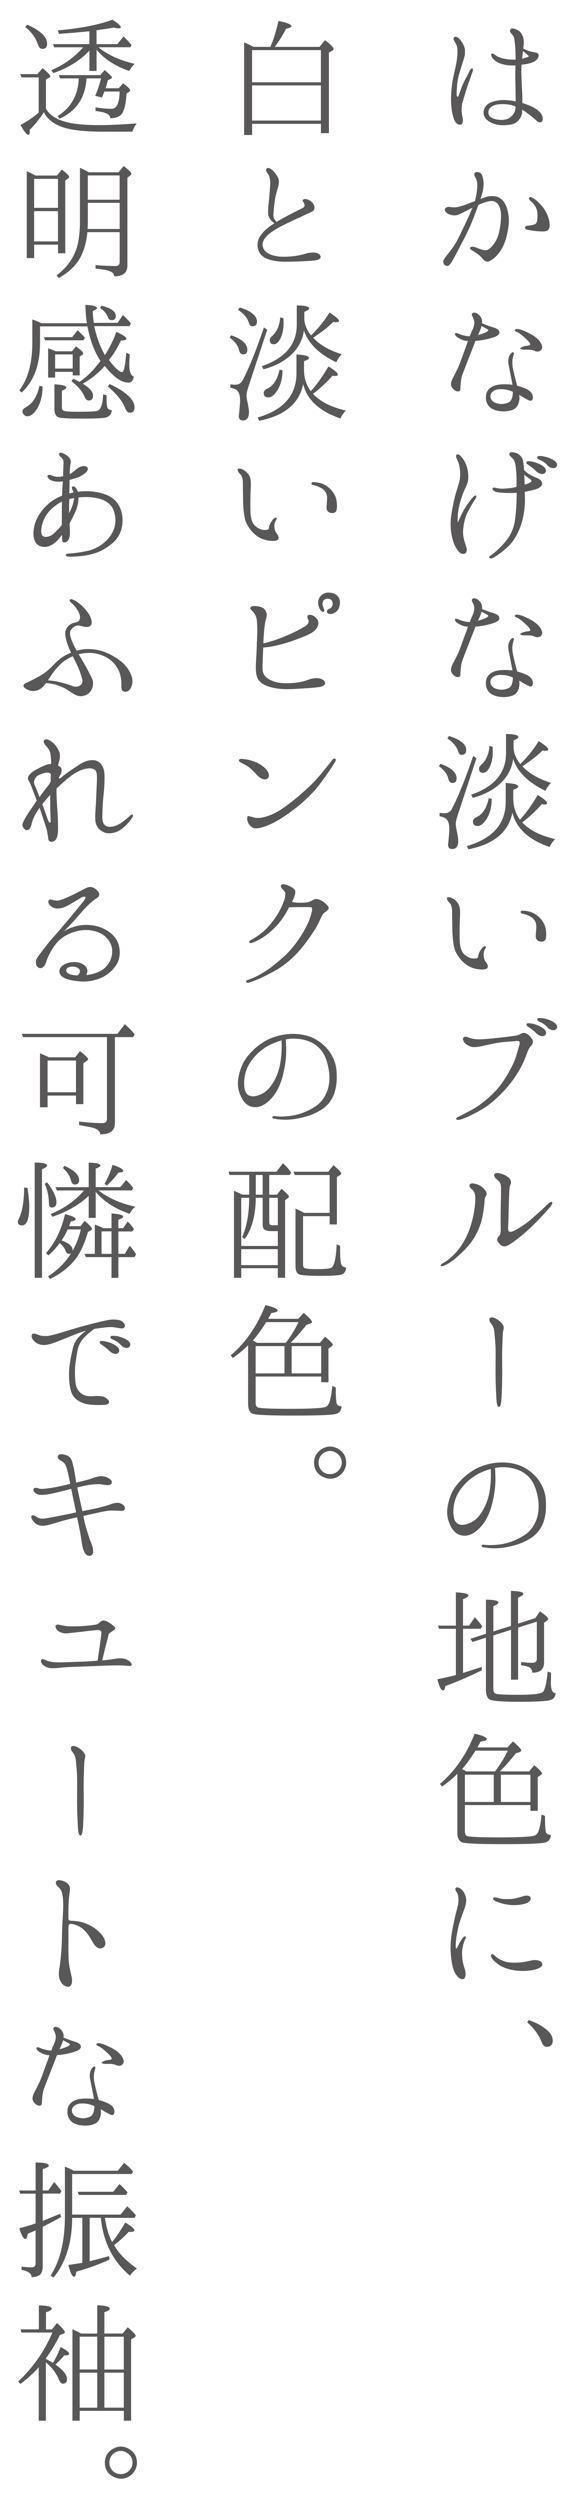 <?xml version="1.0" encoding="UTF-8"?>
<svg id="_レイヤー_1" data-name="レイヤー 1" xmlns="http://www.w3.org/2000/svg" viewBox="0 0 167.63 728.51">
  <defs>
    <style>
      .cls-1 {
        fill: #595757;
      }
    </style>
  </defs>
  <path class="cls-1" d="M137.74,20.98c-.21.46-.75,2.25-1.21,3.41-.46,1.17-1.12,3.58-1.67,5.37-.5,1.75-.25,3.5-.04,4.33.25.92.17,2.08-.46,2.21-.67.08-1.21-.04-1.83-1.17-.58-1.17-.88-3-1-4.87s.04-3.66.21-5.25c.17-1.58.58-3.33.96-4.99.38-1.67.62-3.21.67-4.75s-.33-2.41-.75-3c-.37-.58-.54-1-.25-1.37.29-.38,1.04-.12,1.46.33.42.42.96,1.08,1.46,2.25.42,1,.33,2.42-.04,3.58-.33,1.12-1,3.04-1.58,5.16-.54,2.16-.54,4.75-.54,5.45s.5.58.58.21c.29-.83.96-2.79,1.5-3.91s.87-1.58,1.71-3.33c.21-.46.54-.83.83-.67.17.08.17.5,0,1ZM158.09,35.3c-.21.46-1.08.5-1.62-.08-.54-.5-1.75-1.54-2.87-2.33-.38-.33-.88-.62-1.37-.92,0,.37-.04.67-.04.92-.12,1.25-1.25,3.08-3.25,3.41-2.29.38-4.16.21-5.79-.58-1.62-.79-2.29-2-2.17-3.16.12-1.08.79-2.29,2.41-2.83,1.58-.54,3.08-.71,4.87-.5.67.04,1.37.17,2.08.33,0-1-.04-2.04-.04-2.91,0-1.37-.08-3-.08-4.87,0-.83.04-1.83.04-2.71-1.17.04-2.41,0-3.5-.29-1.17-.29-2.12-.75-2.87-1.5-.75-.71-.79-1.54-.58-1.62.38-.21.79.21,1.37.58.54.37,1.37.67,1.96.79,1.25.25,2.21.42,3.66.33.04-.38.04-.71,0-1,0-1.5-.08-2.91-.25-4.2-.17-1.25-.29-1.67-.79-2.16-.54-.54-.71-1-.46-1.42.21-.33.67-.42,1.58-.04.92.33,1.66.92,2.08,2.21.33.87.25,2.17.08,3.41.67.38,1.42.67,2.08.83.79.21,1.79.25,2.21.62.38.33.29,1.37-.71,2.08-.88.67-2.46,1-4.08,1.17-.04,1.04-.08,2.08-.04,2.66.04,1.33.12,3.66.25,5.79.04.87.04,1.83.04,2.71.5.17,1.04.33,1.54.54,1.58.58,2.79,1.25,3.66,2.25.88,1,.83,2.04.58,2.5ZM150.31,31.05c-.17-.08-.42-.17-.62-.25-1.42-.5-3.29-.54-4.58-.37-1.25.17-2.58.83-2.71,2.08-.12,1.21.58,1.92,2.33,2.29,1.79.33,2.96.08,3.87-.5,1.17-.79,1.71-1.96,1.71-3.21v-.04ZM152.47,14.86c-.04.25-.08.5-.08.79-.08.42-.08.87-.17,1.46.62-.17,1.16-.33,1.58-.46.42-.12.42-.38.12-.54-.21-.21-.87-.75-1.46-1.25Z"/>
  <path class="cls-1" d="M135.74,65.04c.62-1.33,1.37-3,2-4.5-.62.29-1.12.54-1.5.75-.88.42-1.92,1-2.58,1.25-.62.29-1.75.33-2.75-.08-1.04-.46-1.33-1.17-1.21-1.54.21-.5.83-.71,1.37-.62.54.08,1.33.25,2.41,0,1.12-.21,2.62-.75,3.58-1.17.38-.12.83-.33,1.37-.5.5-1.67.62-3.08.71-4.12.08-1.08-.17-2.21-.5-2.71-.33-.54-.62-1.12-.08-1.54.54-.37,1.67.04,1.92.67.29.71.62,1.83.46,3.5-.08,1.04-.46,2.33-.88,3.58.46-.21.88-.33,1.08-.42.75-.29,2.21-.71,3.75-.25,2,.62,2.91,2.71,3.29,5.04.38,2.29.04,4.5-.67,7.12-.71,2.54-1.83,4.12-2.87,5.16-.75.75-1.87,1.58-2.54,1.58-.62,0-1.17-.5-1.62-1.08-.46-.62-1.33-1.25-2-1.67-.75-.46-1.58-.87-1.46-1.25.12-.37.83-.46,1.62-.17.67.21,2.58,1.25,3.58.71.96-.54,2.33-2.04,3-4.12.62-2.04.88-4.37.83-6.16-.04-1.83-.71-3.29-1.83-3.75-1.17-.5-2.79.17-4.08.67-.17.04-.42.17-.67.29-.04.17-.12.29-.17.46-.67,1.83-1.54,4.2-2.37,6.04-.83,1.83-1.83,3.75-2.71,5.41-.58,1.17-1.83,3.5-2.29,4.29-.42.75-1.04,1.71-1.62,1.58-.58-.08-1.08-.46-1.08-1.29,0-.58,1-1.75,1.71-2.66.67-.87,1.75-2.29,2.37-3.54.67-1.21,1.54-3.12,2.41-4.95ZM160.17,64.75c.21,1.54-.08,2.33-.92,2.58-.83.21-1.96.08-2.75.04-.79-.08-2.16-.29-2.66-.38-.54-.12-.79-.37-.79-.67.04-.25.29-.54.67-.54s.79-.08,1.21-.17c.46-.04,1.08-.21,1.33-.5.29-.37.38-.87.42-1.87s-.04-2.08-.5-2.87c-.42-.79-.92-1.33-1.46-1.75-.33-.29-.71-.75-.37-1.12.21-.21.71.04,1.21.33.5.29,1.29.92,2.41,2.21,1.17,1.33,2,3.21,2.21,4.7Z"/>
  <path class="cls-1" d="M131.58,112.56c-.29-.67.04-1.62.42-2.37.42-.75.79-1.54,1.33-2.62.58-1.04,1.66-4.29,2.25-5.87.29-.67.54-1.5.83-2.33-.17-.04-.38-.04-.54-.04-.92-.17-1.62-.46-2.41-.96-.62-.42-1-.92-.79-1.21.21-.25.87,0,1.21.17.5.21.96.37,1.83.54.33.08.71.12,1.25.12.17-.54.38-.96.5-1.29.54-1.04.71-1.71.79-2.41.12-.71-.25-1.54-.5-2.04-.29-.5-.25-.79.04-1.04.33-.29,1.17,0,1.54.29.38.33.83.67,1.12,1.54.12.38.12.75.08,1.21.25.08.46.17.71.25.58.21,1.46.58,2.33.83.87.25,1.41.5,1.71.83.33.33.42.87.08,1.29-.33.42-1.04.75-2.33,1.12-1.33.37-2.83.67-4.29.75h-.12c0,.08-.04.17-.08.21-.21.54-1.25,3.25-1.75,4.5-.46,1.21-1.58,4.04-2,5.2-.46,1.17-.54,3.37-.58,4.12-.04.75-.71.87-1.29.58-.54-.25-1.04-.71-1.33-1.37ZM139.36,97.62c.75-.17,1.42-.42,2.12-.71.62-.25.92-.58.88-.71-.04-.17-.46-.38-.79-.58-.25-.12-.75-.37-1.17-.62-.08.37-.25.75-.38,1.12-.17.42-.38.96-.67,1.5ZM149.39,112.14c-.08-.75-.25-1.42-.37-2-.21-1.17-.54-2.75-.75-3.83-.25-1.08-.04-2.12.29-2.75.29-.58.83-1.04,1.08-.87.33.17.12.58-.08,1.33-.21.79-.29,2-.04,3.25s.71,3.12,1.08,4.54c.08.21.12.42.21.62,1.62.42,2.79.96,3.21,1.25.46.25,1.04.79,1.25,1.5.21.75,0,1.46-.37,1.58-.42.12-1-.21-1.96-.75-.46-.25-1-.58-1.58-.92.04.33.08.62.08.79,0,.71-.17,2.71-1.79,3.45-2.04.92-4.74.54-6.04-.12s-2.21-2.08-1.91-4.12c.25-1.67,1.75-2.79,3.95-3.04,1.42-.12,2.54-.08,3.75.08ZM149.35,114.1c-1.12-.46-2.16-.75-3.79-.67-1.29.04-2.5.83-2.58,1.83-.12.92.5,1.83,1.67,2.21,1.21.38,2.29.33,3.41-.12,1.12-.42,1.38-1.58,1.46-3.04v-.08c-.08-.04-.12-.08-.17-.12ZM157.97,100.7c.29.87-.21,1.37-.58,1.58-.33.21-1.04.21-1.37.04-.33-.17-.79-.33-1.33-.38-.5-.08-1.17-.04-1.91-.04-.79-.04-1.12-.17-1.12-.33,0-.08.17-.29.5-.42.33-.17,1-.37,1.71-.42.67-.04.87-.33.54-.79-.33-.54-1.08-1.25-1.91-1.96-.83-.71-1.5-1.17-1.92-1.29-.42-.17-.58-.46-.46-.62.21-.25.79-.25,1.46-.08.62.17,1.12.37,2.08.83,1,.46,2,1,2.79,1.71.79.67,1.21,1.25,1.54,2.16Z"/>
  <path class="cls-1" d="M136.32,149.28c-.75,1.42-1.29,4-1.33,5.66-.04,1.71.62,3.41.92,4.37.33.96.12,1.83-.38,2-.42.21-1.12.12-1.62-.37-.54-.54-1.41-1.75-1.96-3.75-.54-1.96-.71-4.16-.5-6.2.25-2.04.62-3.87,1-5.58.38-1.71,1-3.29,1.38-4.79.42-1.5.37-3,.21-4.04-.12-1.04-.5-2.16-.79-2.75-.33-.62-.38-1.04-.17-1.29.33-.33.92-.04,1.54.71.67.79,1.54,2.33,1.79,4.2.25,1.79.08,2.91-.38,3.96-.46,1-1.17,2.41-1.79,4.62-.62,2.21-.92,3.95-.79,6.29.46-1.08.83-1.96,1.75-3.66,1-1.71,2.16-3.21,2.58-3.66.42-.42.83-.75,1-.58.17.12.12.5-.29,1.12-.42.58-1.42,2.29-2.17,3.75ZM154.05,138.08c.75.46,1.75.92,2.58,1.25.87.38,1.41.92,1.41,1.54.04.62-.46,1.25-1.83,1.71-.71.21-1.96.5-3.21.75,0,.71.04,1.42.04,2.04.04,2.41-.33,4.95-1.04,7.28-.75,2.25-1.91,4.75-3.87,6.62-1.96,1.83-3.33,2.66-4.08,3.12-.71.42-1.29.42-1.41.12-.17-.25.17-.5.67-.83.46-.29,1.37-1.08,2.08-1.75.71-.62,1.62-1.67,2.58-2.91,1.04-1.33,1.83-3.37,2.12-5.12.25-1.79.5-4.58.5-6.33.04-.62.04-1.29.04-1.96-.17,0-.38,0-.5.04-1.75.04-3.62.04-5.08-.21-1.04-.17-1.62-.75-1.46-1.12.12-.25.5-.29.92-.17,1.17.33,2.16.29,3.37.17,1.08-.08,1.92-.21,2.71-.46v-2.04c0-1.25-.12-2.96-.29-4.2-.12-1.04-.54-1.79-1.08-2.25-.5-.42-.92-.87-.67-1.29.17-.33.62-.33,1.37-.21.71.12,1.33.46,1.96,1.12s.79,2.21.88,3.95c.38.37.83.79,1.29,1.12ZM154.8,139.83c-.17-.12-.5-.38-.96-.71-.29-.21-.62-.46-1-.79.04.87.08,1.87.12,2.91.67-.21,1.29-.46,1.67-.67.42-.25.33-.62.17-.75ZM156.3,137.33c-.58-.62-1.37-1.25-2.41-1.96-.38-.21-.5-.54-.38-.79.17-.21.5-.21.75-.17.62,0,1.42.21,2.25.5.87.29,2.08.96,2.5,1.67.37.71,0,1.37-.62,1.5-.58.17-1.5-.17-2.08-.75ZM159.59,135.58c-.62-.75-1.33-1.17-2.54-1.71-.38-.17-.54-.5-.38-.79.12-.21.5-.21.67-.21.67,0,1.42.17,2.29.42.92.29,2.17.87,2.58,1.54.46.67.04,1.37-.5,1.54-.62.21-1.58-.12-2.12-.79Z"/>
  <path class="cls-1" d="M131.58,195.82c-.29-.67.04-1.62.42-2.37.42-.75.79-1.54,1.33-2.62.58-1.04,1.66-4.29,2.25-5.87.29-.67.54-1.5.83-2.33-.17-.04-.38-.04-.54-.04-.92-.17-1.62-.46-2.41-.96-.62-.42-1-.92-.79-1.21.21-.25.87,0,1.21.17.5.21.96.37,1.83.54.33.08.71.12,1.25.12.17-.54.38-.96.5-1.29.54-1.04.71-1.71.79-2.41.12-.71-.25-1.54-.5-2.04-.29-.5-.25-.79.04-1.04.33-.29,1.17,0,1.54.29.38.33.83.67,1.12,1.54.12.38.12.75.08,1.21.25.08.46.17.71.25.58.21,1.46.58,2.33.83.87.25,1.41.5,1.71.83.33.33.42.87.08,1.29-.33.42-1.04.75-2.33,1.12-1.33.37-2.83.67-4.29.75h-.12c0,.08-.04.17-.08.21-.21.54-1.25,3.25-1.75,4.5-.46,1.21-1.58,4.04-2,5.2-.46,1.17-.54,3.37-.58,4.12-.04.75-.71.87-1.29.58-.54-.25-1.04-.71-1.33-1.37ZM139.36,180.87c.75-.17,1.42-.42,2.12-.71.62-.25.92-.58.88-.71-.04-.17-.46-.38-.79-.58-.25-.12-.75-.37-1.17-.62-.08.37-.25.75-.38,1.12-.17.42-.38.96-.67,1.5ZM149.39,195.4c-.08-.75-.25-1.42-.37-2-.21-1.17-.54-2.75-.75-3.83-.25-1.08-.04-2.12.29-2.75.29-.58.83-1.04,1.08-.87.33.17.12.58-.08,1.33-.21.79-.29,2-.04,3.25s.71,3.12,1.08,4.54c.08.21.12.42.21.62,1.62.42,2.79.96,3.21,1.25.46.25,1.04.79,1.25,1.5.21.75,0,1.46-.37,1.58-.42.12-1-.21-1.96-.75-.46-.25-1-.58-1.58-.92.04.33.08.62.08.79,0,.71-.17,2.71-1.79,3.45-2.04.92-4.74.54-6.04-.12s-2.21-2.08-1.91-4.12c.25-1.67,1.75-2.79,3.95-3.04,1.42-.12,2.54-.08,3.75.08ZM149.35,197.36c-1.12-.46-2.16-.75-3.79-.67-1.29.04-2.5.83-2.58,1.83-.12.92.5,1.83,1.67,2.21,1.21.38,2.29.33,3.41-.12,1.12-.42,1.38-1.58,1.46-3.04v-.08c-.08-.04-.12-.08-.17-.12ZM157.97,183.95c.29.87-.21,1.37-.58,1.58-.33.21-1.04.21-1.37.04-.33-.17-.79-.33-1.33-.38-.5-.08-1.17-.04-1.91-.04-.79-.04-1.12-.17-1.12-.33,0-.08.17-.29.5-.42.33-.17,1-.37,1.71-.42.67-.04.87-.33.54-.79-.33-.54-1.08-1.25-1.91-1.96-.83-.71-1.5-1.17-1.92-1.29-.42-.17-.58-.46-.46-.62.21-.25.79-.25,1.46-.08.62.17,1.12.37,2.08.83,1,.46,2,1,2.79,1.71.79.67,1.21,1.25,1.54,2.16Z"/>
  <path class="cls-1" d="M128.41,222.59c3.12,1.08,4.7,2.54,4.7,4.2,0,.96-.42,1.37-1.21,1.37-.62,0-1.04-.42-1.25-1.37-.29-1.21-1.17-2.41-2.71-3.54l.46-.67ZM130.99,241.61c0-1.5-.33-2.58-1.08-3.12-.38-.25-.96-.5-1.75-.62v-1c.58.08,1,.12,1.33.12,1.04,0,1.79-.42,2.25-1.29,1.91-3.66,3.96-8.78,6.2-15.4l.96.67-5.45,16.53c-.38,1.17-.58,2-.58,2.62,0,.29.04.71.17,1.42.37,1.67.54,2.83.54,3.46,0,1.58-.58,2.41-1.75,2.41-.79,0-1.21-.42-1.21-1.25,0-.12,0-.29.04-.42.21-1.96.33-3.33.33-4.12ZM130.87,214.47c3.33,1.04,5.04,2.41,5.04,4.08,0,.96-.46,1.42-1.33,1.42-.54,0-.83-.37-1.08-1.17-.42-1.33-1.5-2.54-3.08-3.62l.46-.71ZM136.57,247.48l-.46-.92c7.53-2.21,11.32-6.49,11.32-12.9v-5.49c2.41.12,3.66.46,3.66,1.04,0,.29-.5.58-1.46.92v2.54c0,2.5.75,4.54,1.96,6.2,1.66-1.79,3.41-4.2,5.16-7.2,1.83,1.08,2.75,1.92,2.75,2.41,0,.33-.54.42-1.58.29-1.58,1.83-3.45,3.58-5.66,5.29,2,2.17,5.16,3.83,9.57,4.87-.71.71-1.25,1.5-1.58,2.29-6.12-2.08-9.74-5.41-10.87-10.03-1.12,5.66-5.37,9.24-12.82,10.7ZM157.05,215.97c1.83,1.17,2.79,2,2.79,2.46,0,.33-.58.42-1.71.29-1.37,1.42-3.33,2.91-5.83,4.58,1.87,2.04,4.62,3.66,8.33,4.83-.71.75-1.25,1.5-1.58,2.33-5.08-2.41-8.2-5.54-9.45-9.28-.38,2.91-1.75,5.33-3.96,7.33-2,1.79-4.58,3.12-7.82,4l-.46-.92c6.79-2.33,10.16-6.41,10.16-12.11v-5.58c2.41,0,3.62.33,3.62.87,0,.29-.5.62-1.42,1v2.25c.12,1.62.79,3.16,1.96,4.62,2.08-2,3.87-4.25,5.37-6.66ZM143.36,232.83c-.04,2.66-.67,4.75-1.83,6.29-.75,1.04-1.5,1.58-2.29,1.58-.92,0-1.37-.46-1.37-1.33,0-.5.38-.92,1.08-1.25,1.79-.87,2.96-2.71,3.54-5.54l.87.25ZM143.61,217.64c.21,2.62-.17,4.7-1.04,6.24-.54.87-1.08,1.33-1.75,1.33-.79,0-1.17-.42-1.17-1.21,0-.37.17-.71.58-1.08,1.46-1.29,2.29-3.12,2.46-5.54l.92.25Z"/>
  <path class="cls-1" d="M130.29,261.66c.25-.46,1.12-.12,1.54.08.46.25,1.12.67,1.75,1.58.58.92.62,2.41.5,4.12-.08,1.75-.12,3.54-.08,6.04,0,2.54.62,3.79,1.08,4.33.46.58,1.29,1.08,1.96,1.33.62.25,1.58.21,1.91.12.33-.04.42-.37.46-.54,0-.21.08-.62.25-1,.25-.62.71-1.25,1.12-1.67.29-.29.67-.37.75-.25.17.08.21.33,0,.58-.21.29-.5.87-.54,1.58-.04.71.17,1.75.54,2.21.33.46.79,1,.67,1.67-.12.58-1.04.71-2.08.67-1.71-.12-3.29-.62-4.62-1.75-1.37-1.08-2.62-2.96-3-4.33-.38-1.37-.58-3.41-.62-5.2-.04-1.83-.08-4.62-.08-5.91-.04-1.29-.46-2-.87-2.37-.38-.33-.75-.96-.62-1.29ZM151.81,265.74c.04-.33.29-.42.96-.33.75.04,2.08.25,3.08.87,1.62,1,2.41,2.12,2.91,3.25.46,1.08.54,2.79.42,3.66-.08.87-.62,1.25-1.37,1.21-.71,0-1.33-.38-1.54-1s.04-1.87.08-3.21c.04-1.37-.5-2.25-1.42-2.91-.92-.58-1.96-.92-2.5-1-.5-.08-.67-.29-.62-.54Z"/>
  <path class="cls-1" d="M155.22,302.98c.33.62.08,1.29-.42,1.83-.54.54-.88,1.29-1.25,2.33-.79,2.21-1.54,3.79-3.04,6.16-1.54,2.37-3.16,4.29-5.49,6.49-2.33,2.21-3.87,3.16-5.87,4.25-2.04,1.08-3.41,1.75-4.75,2.16-.75.21-1.25.21-1.37-.04-.12-.25.12-.54.58-.71.42-.17.96-.5,2.41-1.25,2.41-1.21,3.58-1.96,5.7-3.7,2.33-1.92,4.25-4.16,5.45-6.12,1.25-1.92,2.41-4.16,2.96-5.62.54-1.5.92-3,1.17-3.87.21-.62.33-1.17.04-1.42-.25-.21-1.04-.08-1.96,0-1.54.08-3.25.21-4.99.54s-3.58.83-5.08,1.04c-1.5.25-2.37-.04-3.33-.71-.92-.62-1.25-1.67-.83-2,.37-.38.91-.25,1.41,0,.5.17,1.21.42,2.37.5,1.25.08,2.46-.04,4.5-.21,1.96-.21,4.54-.5,5.74-.67,1.17-.12,1.75-.21,2.41-.58.58-.33,1.17-.58,1.91-.17.75.38,1.38,1.12,1.71,1.75ZM156.3,301.07c-.58-.62-1.33-1.21-2.41-1.92-.33-.21-.5-.54-.33-.83.12-.17.5-.17.71-.12.67,0,1.42.21,2.25.5.87.29,2.12,1,2.5,1.67.42.71.04,1.37-.58,1.54-.58.17-1.5-.21-2.12-.83ZM159.59,299.36c-.62-.71-1.29-1.21-2.54-1.71-.38-.17-.5-.54-.38-.79.12-.21.5-.17.67-.17.71-.04,1.46.08,2.33.38.87.25,2.08.83,2.54,1.54.46.71.08,1.37-.5,1.54-.58.21-1.58-.12-2.12-.79Z"/>
  <path class="cls-1" d="M133.49,366.07c-1.42,1.29-2.46,2-3.71,2.62-.62.25-1.12.42-1.29.17-.17-.25.25-.5.67-.79,1-.58,1.79-1.12,2.96-2.25,1.46-1.46,2.54-2.91,3.46-4.7.96-1.83,1.58-3.5,2.08-5.49.5-1.96.71-3.29.88-5.29.12-2-.04-2.96-.96-3.75-.54-.42-.92-1.04-.62-1.42.29-.37.75-.42,1.71-.17.83.21,1.75.62,2.54,1.58.79.88.75,1.5.5,1.87-.21.25-.38.62-.42,1.17-.04,1.04-.21,2.62-.54,4.5-.54,2.71-1.46,4.95-2.75,6.95-1.29,2-2.79,3.46-4.5,5ZM145.48,360.2c.38-.42.5-.83.5-2.12-.04-1.29-.04-3.79,0-6.08.04-2.33.08-4,.08-5.37.04-1.37-.17-2.17-1.08-2.83-.83-.62-1.08-1.29-.83-1.66.25-.33.79-.38,1.37-.25.75.17,1.42.33,2.46,1.04,1.04.71,1.17,1.71.83,2.29-.33.62-.33,1.54-.46,5.12-.08,3.5-.17,6.45-.21,7.41-.04.92.12,1.21.62,1.21.54,0,1.25-.29,2.66-1.17,1.46-.96,2.46-1.58,3.95-2.96,1.58-1.37,3-2.62,3.79-3.46.83-.83,1.54-1.33,1.79-1.04.21.21,0,.79-.92,1.83-1.08,1.21-3.08,3.41-5.08,5.33-2.08,1.96-3.71,3.29-5.12,4.29-1.42,1.04-2.08,1.37-2.75,1.42-.71.04-1.41-.54-1.83-1.17-.5-.67-.33-1.21.21-1.83Z"/>
  <path class="cls-1" d="M146.69,386.23c.33.62.08,1.17-.04,1.83-.12.62-.17,3.58-.25,5.33-.04,1.67.04,6.49,0,7.74,0,1.21-.08,4.54-.17,5.95-.08,1.42-.25,2.96-.79,2.91-.54,0-.67-1.29-.75-2.83-.08-1.58-.21-4.08-.21-5.91-.04-1.58.04-5.95,0-8.03-.04-2.08-.29-4.12-.38-5.25-.12-1.08-.54-1.83-1.04-2.41-.46-.54-.5-1.25-.21-1.5.38-.29,1.04-.21,1.96.33.92.58,1.54,1.17,1.87,1.83Z"/>
  <path class="cls-1" d="M159.13,437.36c.12,2.29,0,3.83-.54,5.74-.58,1.92-1.87,3.95-4.04,5.25-2.12,1.29-4.08,1.96-6.87,2.5-2.79.54-5.29.33-6.7.04-.42-.04-.62-.21-.58-.42,0-.21.25-.38.58-.33.38.04,1.21.12,2.21.12,1.62-.04,3.37-.25,4.99-.71,1.62-.5,3.41-1.29,5.08-2.46,1.67-1.17,3.16-3.46,3.58-5.91.42-2.37.12-4.66-.54-6.87-.75-2.5-1.91-4-3.66-5.16-1.83-1.21-4.62-1.79-7.24-1.54-.33.04-.71.12-1.08.17.08.83.08,2.17.12,3.21,0,1.37-.12,3.37-.62,5.7-.46,2.37-1.33,5.2-2.91,7.33-1.58,2.08-3.5,3.5-5.45,3.5s-3.33-1.12-4.25-3.16c-.92-2.04-1.08-3.79-.54-6.2.5-2.29,1.37-4.16,2.79-5.79,1.41-1.67,3-3.12,5.33-4.37,2.41-1.25,5.29-1.87,7.87-1.83,2.54.04,4.87.67,6.62,1.75,1.96,1.17,3.46,2.75,4.37,4.37.83,1.54,1.33,2.79,1.5,5.08ZM143.07,428.07c-1.87.5-3.71,1.33-5.24,2.41-2.21,1.58-4.12,3.83-4.96,6.12-.87,2.29-.87,4.87-.33,6.33.58,1.42,2,1.71,3.66,1.17,1.62-.5,3-1.5,4.21-3.41,1.21-1.87,2.04-4,2.41-6.7.33-2.29.33-4.25.25-5.91Z"/>
  <path class="cls-1" d="M134.99,474.65v12.86c1.79-.58,3.58-1.12,5.41-1.75l.08.96c-3.5,1.75-7.08,3.29-10.66,4.62-.12.83-.33,1.25-.67,1.25-.54,0-1.12-1.08-1.62-3.25,2.46-.5,4.25-.92,5.37-1.21v-13.49h-4.91l-.29-.92h5.2v-9.7c2.46.12,3.66.42,3.66.92,0,.29-.54.67-1.58,1.08v7.7h1.79l1.66-2.46c.88,1,1.58,1.83,2.16,2.62l-.42.75h-5.2ZM143.82,476.57v15.69c0,.67.25,1.08.67,1.29.54.21,2.66.33,6.41.33,4.62,0,7.08-.29,7.49-.96.54-.79,1-2.75,1.29-5.83l.96.38c0,1.67-.04,2.66-.04,2.91,0,2.04.46,3.04,1.38,3-.08,1.12-.62,1.79-1.67,2.08-1.16.29-4.2.46-9.16.46s-7.79-.25-8.49-.75c-.67-.42-1-1.42-1-2.87v-15.07l-3.91,1.25-.62-.92,4.54-1.46v-9.95c2.41.04,3.62.29,3.62.83,0,.29-.5.67-1.46,1.08v7.37l5.12-1.62v-10.2c2.41.04,3.62.33,3.62.87,0,.29-.54.67-1.54,1.08v7.58l5.04-1.62,1.33-1.96c1.62,1.12,2.42,1.83,2.42,2.21,0,.12-.08.29-.29.42l-.92.71v11.57c0,2-1.16,3-3.45,2.96-.04-.79-.33-1.33-.88-1.58-.58-.25-1.37-.46-2.37-.58v-.96c1.17.17,2.25.25,3.21.25s1.38-.38,1.38-1.17v-10.82l-5.45,1.71v15.19h-2.08v-14.53l-5.12,1.62Z"/>
  <path class="cls-1" d="M133.33,516.91c-1.33,1.33-2.79,2.54-4.46,3.7l-.62-.75c4.37-3.71,7.74-8.58,10.12-14.65,2.37.54,3.54,1.08,3.54,1.58,0,.37-.62.58-1.79.71-.46.88-.83,1.46-.92,1.71h8.74l1.62-1.75c1.62,1.42,2.41,2.29,2.41,2.66,0,.17-.21.33-.54.46l-1.08.37c-1.54,1.96-3.08,3.71-4.62,5.25h8.53l1.5-1.79c1.5,1.25,2.25,2.04,2.25,2.37,0,.12-.08.29-.29.42l-.96.67v9.82h-2.12v-1.67h-19.11v7.66c0,.79.25,1.21.71,1.37.71.25,3.79.38,9.32.38,4.91,0,8.2-.12,9.87-.42.79-.12,1.33-.67,1.62-1.54.38-1.17.67-2.75.83-4.7l1,.42c0,2.58.12,4.2.29,4.79.21.46.67.67,1.41.71-.04,1.29-.67,2.04-1.91,2.29-1.54.29-5.54.42-11.9.42-7.12,0-11.16-.17-12.07-.54-.92-.33-1.37-1.33-1.37-2.83v-17.11ZM144.31,516.2c1.54-2,2.79-4.08,3.71-6.04h-9.41c-1.21,1.92-2.46,3.75-3.91,5.37.21.08.62.33,1.25.67h8.37ZM135.53,517.16v7.95h8.41v-7.95h-8.41ZM146.02,517.16v7.95h8.62v-7.95h-8.62Z"/>
  <path class="cls-1" d="M131.49,564.98c.21-1.96.54-3.5,1-5.62.46-2.21.83-3.21,1.08-4.54.21-1.37.04-2.66-.33-3.25-.38-.5-.67-1.17-.33-1.46.46-.33,1.29.12,1.87.71.54.62,1,1.54,1.12,2.62.08,1.04-.33,2.37-.62,3.12-.29.79-.91,2.42-1.25,3.54-.38,1.08-.62,2.41-.83,3.54-.21,1.21-.29,2.08-.33,2.96-.04.71,0,1.21.17,1.21.21,0,.33-.42.5-.79.42-.87,1.04-1.87,1.33-2.25.29-.38.54-.58.79-.46.25.17.17.5-.04.83-.29.5-.92,2.25-.92,4.08s.33,3.25.83,4.66c.33,1.08.29,2.54-.37,2.79-.67.29-1.54-.29-2.12-1.12-.58-.79-1.08-1.91-1.42-4.29-.33-2.37-.33-4.37-.12-6.29ZM144.69,570.3c.62.5,1.37.87,2.33,1.25.91.38,2.71.46,4.49.33,1.83-.12,3.5-.71,4.37-.71.92.04,1.87.17,2.16,1,.33.79-.79,1.46-2.25,1.83-1.5.33-3.29.42-4.87.29-1.54-.12-3.21-.58-4.41-1.12-1.17-.54-2.33-1.58-2.83-2.17-.54-.62-.71-1.29-.38-1.46.46-.29.92.42,1.37.75ZM144.69,554.11c-.58-.25-1.08-.58-.92-.96.17-.37.71-.29,1.62,0,.92.29,2.21.29,3.37.25,1.16-.04,2.33-.38,3.62-.79.96-.33,1.96-.29,2.25.25.33.58-.17,1.42-1.38,1.83-1.21.42-3.08.58-4.58.42-1.5-.17-2.54-.42-4-1Z"/>
  <path class="cls-1" d="M154.14,588.68c2.41.79,4.37,1.92,5.87,3.41.75.79,1.12,1.62,1.12,2.5,0,1.29-.58,1.87-1.79,1.87-.62,0-1.12-.46-1.46-1.42-.79-2.08-2.21-3.96-4.2-5.74l.46-.62Z"/>
  <path class="cls-1" d="M73.91,13.65h4.91c.83-1.83,1.62-4.33,2.37-7.53,2.5.5,3.75,1,3.75,1.5,0,.29-.5.54-1.54.75-.88,1.75-1.96,3.5-3.29,5.29h13.03l1.62-1.96c1.67,1.29,2.5,2.16,2.5,2.58,0,.12-.12.29-.29.42l-1.08.62v23.48h-2.33v-2.71h-20.06v3.25h-2.33V12.36c.75.29,1.5.67,2.37,1.12l.38.17ZM73.49,14.61v9.37h20.06v-9.37h-20.06ZM93.55,35.13v-10.24h-20.06v10.24h20.06Z"/>
  <path class="cls-1" d="M91.72,75.89c-2.25.25-5.91.38-8.74.38-2.83-.04-5.74-.62-6.95-2.12-1.17-1.46-1.29-3.58-.21-5.29,1-1.54,2.33-2.66,4.21-3.83-.92-.5-1.62-1.42-1.79-2.29-.25-1.08.08-3.37.21-4.83.12-1.5.29-3.12.33-4.33.04-1.21-.25-2.29-.58-2.79-.38-.5-.75-1.12-.58-1.5.33-.67,1.21-.21,1.75.25s1.41,1.58,1.75,2.37c.33.75.17,1.87-.08,2.71-.25.92-.67,2.08-.87,3.54-.25,1.42-.42,3.46-.46,4.58-.04.71.25,1.21.92,1.92,2.46-1.5,5.29-2.87,7.74-4.12.67-.38.42-1.21,0-1.75-.42-.5.12-.88.79-.79.46.08,1.08.29,1.71.83.71.58,1.37,2.25.04,2.87-5.49,2.58-9.2,4.08-11.9,6.04-2.62,1.87-3.08,3.87-1.71,5.41,1.12,1.21,3.46,1.71,5.66,1.67,2.21,0,4.62-.42,5.91-.83,1.33-.46,3.75-.71,4.41.33.62,1-.38,1.46-1.54,1.58Z"/>
  <path class="cls-1" d="M67.41,97.7c3.12,1.08,4.7,2.54,4.7,4.2,0,.96-.42,1.37-1.21,1.37-.62,0-1.04-.42-1.25-1.37-.29-1.21-1.17-2.41-2.71-3.54l.46-.67ZM69.99,116.73c0-1.5-.33-2.58-1.08-3.12-.38-.25-.96-.5-1.75-.62v-1c.58.08,1,.12,1.33.12,1.04,0,1.79-.42,2.25-1.29,1.91-3.66,3.96-8.78,6.2-15.4l.96.67-5.45,16.53c-.38,1.17-.58,2-.58,2.62,0,.29.04.71.17,1.42.37,1.67.54,2.83.54,3.46,0,1.58-.58,2.41-1.75,2.41-.79,0-1.21-.42-1.21-1.25,0-.12,0-.29.04-.42.21-1.96.33-3.33.33-4.12ZM69.87,89.59c3.33,1.04,5.04,2.41,5.04,4.08,0,.96-.46,1.42-1.33,1.42-.54,0-.83-.37-1.08-1.17-.42-1.33-1.5-2.54-3.08-3.62l.46-.71ZM75.57,122.6l-.46-.92c7.53-2.21,11.32-6.49,11.32-12.9v-5.49c2.41.12,3.66.46,3.66,1.04,0,.29-.5.58-1.46.92v2.54c0,2.5.75,4.54,1.96,6.2,1.66-1.79,3.41-4.2,5.16-7.2,1.83,1.08,2.75,1.92,2.75,2.41,0,.33-.54.42-1.58.29-1.58,1.83-3.45,3.58-5.66,5.29,2,2.17,5.16,3.83,9.57,4.87-.71.71-1.25,1.5-1.58,2.29-6.12-2.08-9.74-5.41-10.87-10.03-1.12,5.66-5.37,9.24-12.82,10.7ZM96.05,91.08c1.83,1.17,2.79,2,2.79,2.46,0,.33-.58.42-1.71.29-1.37,1.42-3.33,2.91-5.83,4.58,1.87,2.04,4.62,3.66,8.33,4.83-.71.75-1.25,1.5-1.58,2.33-5.08-2.41-8.2-5.54-9.45-9.28-.38,2.91-1.75,5.33-3.96,7.33-2,1.79-4.58,3.12-7.82,4l-.46-.92c6.79-2.33,10.16-6.41,10.16-12.11v-5.58c2.41,0,3.62.33,3.62.87,0,.29-.5.62-1.42,1v2.25c.12,1.62.79,3.16,1.96,4.62,2.08-2,3.87-4.25,5.37-6.66ZM82.36,107.94c-.04,2.66-.67,4.75-1.83,6.29-.75,1.04-1.5,1.58-2.29,1.58-.92,0-1.37-.46-1.37-1.33,0-.5.38-.92,1.08-1.25,1.79-.87,2.96-2.71,3.54-5.54l.87.25ZM82.61,92.75c.21,2.62-.17,4.7-1.04,6.24-.54.87-1.08,1.33-1.75,1.33-.79,0-1.17-.42-1.17-1.21,0-.37.17-.71.58-1.08,1.46-1.29,2.29-3.12,2.46-5.54l.92.25Z"/>
  <path class="cls-1" d="M69.29,136.77c.25-.46,1.12-.12,1.54.08.46.25,1.12.67,1.75,1.58.58.92.62,2.41.5,4.12-.08,1.75-.12,3.54-.08,6.04,0,2.54.62,3.79,1.08,4.33.46.58,1.29,1.08,1.96,1.33.62.25,1.58.21,1.91.12.33-.04.42-.37.46-.54,0-.21.08-.62.25-1,.25-.62.71-1.25,1.12-1.67.29-.29.67-.37.75-.25.17.08.21.33,0,.58-.21.29-.5.87-.54,1.58-.04.71.17,1.75.54,2.21.33.46.79,1,.67,1.67-.12.58-1.04.71-2.08.67-1.71-.12-3.29-.62-4.62-1.75-1.37-1.08-2.62-2.96-3-4.33-.38-1.37-.58-3.41-.62-5.2-.04-1.83-.08-4.62-.08-5.91-.04-1.29-.46-2-.87-2.37-.38-.33-.75-.96-.62-1.29ZM90.81,140.85c.04-.33.29-.42.96-.33.75.04,2.08.25,3.08.87,1.62,1,2.41,2.12,2.91,3.25.46,1.08.54,2.79.42,3.66-.08.87-.62,1.25-1.37,1.21-.71,0-1.33-.38-1.54-1s.04-1.87.08-3.21c.04-1.37-.5-2.25-1.42-2.91-.92-.58-1.96-.92-2.5-1-.5-.08-.67-.29-.62-.54Z"/>
  <path class="cls-1" d="M92.81,200.24c-1.29.17-2.25.25-5.08.42-2.83.17-4.95.33-7.53-.12-2.54-.5-3.91-1.21-4.83-2.41-.83-1.08-.88-3.21-.71-5.79.17-2.62.21-4.58.29-6.66.12-2,.04-3.66-.08-4.95-.17-1.29-.79-2.21-1.25-2.62-.46-.42-.75-.71-.58-1.08.25-.62,1.83-.46,2.79-.21.88.21,1.46.71,1.79,1.62.38.83-.12,1.96-.25,2.62-.33,1.58-.54,4.58-.58,6.29v.12c.42-.08,1-.21,1.75-.42,1.87-.58,3.29-1.08,5.7-2.12,2.37-1.04,3.87-1.92,4.87-2.54.96-.62.96-1.42.75-1.83-.25-.42-.37-1-.08-1.25.33-.25,1.29-.21,2.08.5.83.71,1.33,1.62.62,3-.75,1.42-2.54,2.17-5.2,3.21-2.41.92-4.12,1.5-7.24,2.21-1.33.29-2.5.42-3.29.46-.08,1.92-.25,4.58-.21,6.24.08,2.04,1.33,2.79,2.79,3.46,1.5.62,3,.75,4.87.71,1.83-.08,3.5-.29,4.79-.71,1.33-.46,2.29-.87,3.71-.75,1.41.08,2.21,1.04,2.08,1.54-.21.58-.67.87-1.96,1.08ZM97.34,178.68c-.96.46-1.75.21-1.96-.21-.21-.37.04-.87.62-1.08.62-.25,1-.75,1-1.42,0-1.21-.92-1.67-1.91-1.46-1.12.25-1.29,1.5-.79,2.58.21.5.38.96.08,1.17-.37.21-.87-.17-1.25-1-1.25-2.66.71-4.7,2.83-4.58,2.29.12,3.66,1.67,2.96,4.12-.21.83-.71,1.46-1.58,1.87Z"/>
  <path class="cls-1" d="M70.99,222.63c-.96-.5-1.46-.75-1.33-1.17.21-.42.83-.33,1.71-.21.91.08,1.87.33,3.04.79,1.17.5,1.83.87,2.87,1.83,1,.87,1.62,2.46.58,3.08-.83.5-2.04-.08-3.12-1.29-1.42-1.62-2.46-2.41-3.75-3.04ZM97.68,222.04c-.5.83-1.29,2.08-2.91,4.37-1.46,2.08-3,4.08-5.24,6.2-2.25,2.16-4.54,3.87-7.04,5.54-2.46,1.62-4.75,2.62-6.45,3.04-1.75.46-2.5.12-3.25-.71-.75-.83-.92-2.33-.5-2.71l1.38.33c.42.25,1.12.29,1.96.25,1.42-.08,4.12-1,6.04-2.29,1.96-1.29,4.58-3.29,6.49-5.04,1.91-1.71,3.25-2.87,5.29-5.33,2.08-2.5,3.08-3.79,3.33-4.16.29-.37.62-.58.88-.46s.33.42.04.96Z"/>
  <path class="cls-1" d="M95.14,263.55c.54.46.75.87.67,1.21-.08.33-.5.71-1.08,1.08-.67.33-1.12,1.54-1.62,2.62-.67,1.46-1.79,3.29-3.5,5.62-1.66,2.29-2.91,3.7-4.49,5.16s-3.62,3.04-6.08,4.25c-2.41,1.25-3.71,1.92-6.37,2.83-.5.17-.87.04-.96-.25-.04-.25.29-.42.62-.54,2-.71,3.16-1.33,5.04-2.5,1.83-1.17,3.79-2.83,5.08-4,1.79-1.54,3.37-3.46,4.58-5.25,1.25-1.79,2.04-3.25,2.83-4.95.79-1.79.96-2.91,1.08-3.37.12-.46,0-.92-.12-1.04-.17-.08-.71-.08-.92-.08h-3.58c-.58.04-1.46.04-2.04.04-.37.79-.87,1.62-1.33,2.37-1.29,2.04-2.58,3.45-4.29,4.91s-3.08,2.25-5.12,3.08c-.33.12-.75.12-.88-.12-.12-.29.25-.54.54-.71,1.67-.92,3-1.87,4.33-3.16,1.25-1.25,2.62-3.04,3.46-4.45.83-1.37,1.41-2.71,1.79-3.79.42-1.04.42-1.75.38-2.21-.04-.42-.46-.87-.83-1.21-.38-.33-.62-.92-.33-1.21.33-.37,1.04-.17,1.79.08.75.29,1.58.71,2,1.17.46.5.33,1.25,0,2.21-.08.33-.38.83-.67,1.5.29.04.71.12,1.08.17.83.08,1.87.08,2.87,0,1-.08,1.62-.42,2.25-.79.58-.33,1.21-.33,2,.04.83.38,1.38.83,1.83,1.29Z"/>
  <path class="cls-1" d="M98.13,312.47c.12,2.29,0,3.83-.54,5.74-.58,1.92-1.87,3.95-4.04,5.25-2.12,1.29-4.08,1.96-6.87,2.5-2.79.54-5.29.33-6.7.04-.42-.04-.62-.21-.58-.42,0-.21.25-.38.58-.33.38.04,1.21.12,2.21.12,1.62-.04,3.37-.25,4.99-.71,1.62-.5,3.41-1.29,5.08-2.46,1.67-1.17,3.16-3.46,3.58-5.91.42-2.37.12-4.66-.54-6.87-.75-2.5-1.91-4-3.66-5.16-1.83-1.21-4.62-1.79-7.24-1.54-.33.04-.71.12-1.08.17.08.83.08,2.17.12,3.21,0,1.37-.12,3.37-.62,5.7-.46,2.37-1.33,5.2-2.91,7.33-1.58,2.08-3.5,3.5-5.45,3.5s-3.33-1.12-4.25-3.16c-.92-2.04-1.08-3.79-.54-6.2.5-2.29,1.37-4.16,2.79-5.79,1.41-1.67,3-3.12,5.33-4.37,2.41-1.25,5.29-1.87,7.87-1.83,2.54.04,4.87.67,6.62,1.75,1.96,1.17,3.46,2.75,4.37,4.37.83,1.54,1.33,2.79,1.5,5.08ZM82.07,303.19c-1.87.5-3.71,1.33-5.24,2.41-2.21,1.58-4.12,3.83-4.96,6.12-.87,2.29-.87,4.87-.33,6.33.58,1.42,2,1.71,3.66,1.17,1.62-.5,3-1.5,4.21-3.41,1.21-1.87,2.04-4,2.41-6.7.33-2.29.33-4.25.25-5.91Z"/>
  <path class="cls-1" d="M72.66,348.14v-5.74h-5.74l-.29-.96h13.95l1.91-2.46c.92.83,1.71,1.71,2.41,2.75l-.46.67h-5.95v5.74h2.25l1.33-1.71c1.46,1.21,2.16,1.96,2.16,2.21,0,.21-.12.38-.33.54l-.79.54v22.64h-2.12v-2.79h-10.66v2.79h-2.12v-25.35c1.37.62,2.21.96,2.41,1.12h2.04ZM70.33,349.06v14.03h10.66v-4.33h-1.96c-1.12,0-1.91-.25-2.21-.75-.12-.25-.25-.75-.25-1.33v-7.62h-2c-.04,5.16-1.17,9.16-3.21,11.99l-.79-.54c1.33-2.91,2.04-6.7,2.08-11.45h-2.33ZM80.98,368.67v-4.66h-10.66v4.66h10.66ZM76.57,348.14v-5.74h-2v5.74h2ZM78.49,349.06v7.16c0,.54.25.83.83.83h1.67v-7.99h-2.5ZM88.35,354.39v14.11c0,.54.17.92.5,1.04.33.17,1.5.29,3.46.29,2.21,0,3.58-.12,4.12-.33,1-.33,1.54-2.66,1.71-6.87l1,.38c0,2.71.08,4.37.25,5.08.21.83.71,1.25,1.5,1.25-.04,1.25-.58,1.96-1.71,2.17-1.08.21-3.04.29-5.91.29-3.46,0-5.49-.17-6.12-.46-.62-.33-1-1.08-1-2.21v-16.9c.67.25,1.5.67,2.54,1.21h7.41v-11.03h-10.16l-.38-.96h10.12l1.54-1.91c1.5,1.29,2.25,2.08,2.25,2.41,0,.21-.12.33-.29.46l-.96.58v13.82h-2.12v-2.41h-7.74Z"/>
  <path class="cls-1" d="M72.33,392.02c-1.33,1.33-2.79,2.54-4.46,3.7l-.62-.75c4.37-3.71,7.74-8.58,10.12-14.65,2.37.54,3.54,1.08,3.54,1.58,0,.37-.62.58-1.79.71-.46.88-.83,1.46-.92,1.71h8.74l1.62-1.75c1.62,1.42,2.41,2.29,2.41,2.66,0,.17-.21.33-.54.46l-1.08.37c-1.54,1.96-3.08,3.71-4.62,5.25h8.53l1.5-1.79c1.5,1.25,2.25,2.04,2.25,2.37,0,.12-.08.29-.29.42l-.96.67v9.82h-2.12v-1.67h-19.11v7.66c0,.79.25,1.21.71,1.37.71.25,3.79.38,9.32.38,4.91,0,8.2-.12,9.87-.42.79-.12,1.33-.67,1.62-1.54.38-1.17.67-2.75.83-4.7l1,.42c0,2.58.12,4.2.29,4.79.21.46.67.67,1.41.71-.04,1.29-.67,2.04-1.91,2.29-1.54.29-5.54.42-11.9.42-7.12,0-11.16-.17-12.07-.54-.92-.33-1.37-1.33-1.37-2.83v-17.11ZM83.31,391.31c1.54-2,2.79-4.08,3.71-6.04h-9.41c-1.21,1.92-2.46,3.75-3.91,5.37.21.08.62.33,1.25.67h8.37ZM74.53,392.27v7.95h8.41v-7.95h-8.41ZM85.02,392.27v7.95h8.62v-7.95h-8.62Z"/>
  <path class="cls-1" d="M98.63,422.24c1.5.92,2.29,2.21,2.29,3.96,0,1.21-.42,2.29-1.29,3.25-.96.96-2.08,1.46-3.37,1.46-.75,0-1.41-.21-2.04-.5-1.79-.87-2.66-2.29-2.66-4.2,0-1.67.75-3,2.21-3.91.79-.5,1.58-.75,2.46-.75s1.67.25,2.41.71ZM93.76,423.91c-.58.62-.88,1.42-.88,2.29,0,.67.17,1.25.5,1.83.67,1.04,1.62,1.54,2.87,1.54.79,0,1.5-.25,2.17-.79.79-.71,1.21-1.54,1.21-2.58,0-1.12-.5-2.04-1.46-2.71-.58-.42-1.25-.67-1.92-.67-.96,0-1.79.38-2.5,1.08Z"/>
  <path class="cls-1" d="M13.41,31.72c1.04,1.75,2.79,2.91,5.29,3.66,2.37.75,5.83,1.08,10.32,1.08,2.87,0,6.49-.17,10.86-.5-.54.67-.96,1.46-1.29,2.41h-8.62c-5.62,0-9.74-.5-12.32-1.54-2.29-.92-3.91-2.25-4.87-4.12-1.25,1.96-2.62,3.66-4.12,5.12v.5c0,.67-.08.96-.38.96-.5,0-1.29-1-2.29-2.87,2-1.08,3.79-2.29,5.29-3.62v-10.24h-4.99l-.38-.96h5l1.5-1.75c1.5,1.25,2.25,2.04,2.25,2.37,0,.21-.12.37-.38.46l-.88.5v8.53ZM7.95,7.2c3.87,1.71,5.79,3.58,5.79,5.58,0,.96-.46,1.46-1.37,1.46-.62,0-1.04-.42-1.33-1.29-.58-1.87-1.83-3.58-3.71-5.12l.62-.62ZM26.06,12.86v-3.75c-2.83.29-5.79.54-8.87.75l-.33-1c6.79-.62,12.11-1.67,15.9-3.12,1.66,1.04,2.46,1.79,2.46,2.21,0,.21-.25.33-.67.33-.29,0-.75-.08-1.33-.25-1.37.25-3.08.5-5.08.79v4.04h6.08l1.79-2.25c.79.75,1.58,1.58,2.33,2.54l-.33.62h-9.32c2.71,2.21,6.2,3.83,10.57,4.83-.62.58-1.12,1.25-1.58,2.08-4-1.37-7.2-3.41-9.53-6.16v6.16h-2.08v-5.95c-2.62,2.87-6.16,5.04-10.53,6.58l-.58-.83c3.71-1.62,6.79-3.83,9.28-6.7h-8.41l-.38-.92h10.61ZM17.49,22.85l-.33-.96h12.07l1.29-1.46c1.41,1.17,2.12,1.92,2.12,2.16,0,.12-.12.29-.38.38l-.83.42c-.25,1.08-.46,1.83-.67,2.33h3.83l1.29-1.42c1.42,1,2.08,1.67,2.08,2,0,.17-.08.29-.29.42l-.79.54c-.17,3.29-.75,5.41-1.67,6.24-.71.67-1.75.96-3.08.96,0-.62-.38-1.12-1.12-1.42-.62-.29-1.71-.5-3.16-.71v-1.04c1.87.29,3.41.42,4.7.42,1.46,0,2.25-1.67,2.33-5.04h-4.46c-.29.79-.5,1.37-.71,1.75l-1.96-.5c.71-1.58,1.25-3.29,1.71-5.08h-4.25c-.29,5.58-2.91,9.49-7.83,11.74l-.58-.75c3.91-2.46,5.99-6.12,6.16-10.99h-5.49Z"/>
  <path class="cls-1" d="M16.61,51.16l1.42-1.75c1.42,1.08,2.12,1.79,2.12,2.12,0,.17-.12.33-.33.5l-.79.58v21.19h-2.12v-2.5h-6.95v3.91h-2.16v-25.31c.29.12.58.25.88.42.12.04.33.12.71.33.42.21.79.42.96.5h6.29ZM16.9,60.57v-8.45h-6.95v8.45h6.95ZM16.9,61.53h-6.95v8.82h6.95v-8.82ZM34.55,50.21l1.5-1.83c1.5,1.17,2.25,1.87,2.25,2.21,0,.12-.04.29-.29.5l-.87.71v25.6c0,2.08-1.25,3.12-3.87,3.12,0-.67-.46-1.21-1.37-1.54-.67-.25-2.04-.5-4.04-.71v-1.04c2.08.21,4.04.29,5.91.29.75,0,1.12-.42,1.12-1.21v-8.66h-9.41c-.29,2.83-.92,5.16-1.96,7.2-1.25,2.41-3.37,4.45-6.37,6.16l-.67-.75c3.08-2.29,5.08-5.16,6.04-8.53.54-2.04.79-4.5.79-7.41v-15.4c.79.33,1.66.75,2.58,1.29h8.66ZM34.89,66.73v-7.62h-9.28v5.2c0,.62,0,1.42-.08,2.41h9.37ZM25.6,51.12v7.08h9.28v-7.08h-9.28Z"/>
  <path class="cls-1" d="M33.93,96.71c1.96.87,2.91,1.54,2.91,2.04,0,.29-.5.46-1.58.46-1,2.12-2.08,3.96-3.37,5.54l-.12.21c1.79,2.29,3.04,3.46,3.83,3.46.5,0,.92-1.87,1.21-5.66l1,.5c-.08,1.25-.12,2.25-.12,2.91,0,2.08.42,3.29,1.29,3.54-.12,1.21-.67,1.79-1.58,1.79-2,0-4.29-1.62-6.87-4.87-1.71,2-3.87,3.75-6.41,5.2,2,1.17,3,2.33,3,3.46,0,.96-.42,1.42-1.25,1.42-.54,0-.92-.38-1.21-1.08-.58-1.5-1.87-3-3.83-4.54l.5-.71c.96.42,1.58.75,1.87.92l.25-.21c2.08-1.46,4-3.41,5.83-5.91-1.79-2.75-3.04-6.12-3.79-10.07h-13.82v4.79c0,6.45-1.83,11.28-5.37,14.49l-.67-.62c2.54-3.37,3.79-7.95,3.79-13.86v-6.83c.92.33,1.83.71,2.66,1.12h13.24c-.21-1.42-.38-3.16-.42-5.37,2.25.12,3.37.46,3.37.96,0,.25-.42.54-1.25.83.04,1.17.17,2.29.33,3.46h6.95l1.54-2.29c.92.87,1.71,1.71,2.33,2.5l-.42.75h-10.28c.67,3.16,1.71,5.99,3.12,8.45,1.33-2.08,2.42-4.33,3.33-6.74ZM12.41,112.61c0,2.83-.67,5.16-1.87,6.91-.88,1.21-1.75,1.79-2.54,1.79-.38,0-.75-.17-1.08-.5-.25-.29-.38-.62-.38-.96,0-.46.38-.83,1.12-1.25,1.92-1.08,3.21-3.16,3.83-6.16l.92.17ZM21.03,98.25l1.62-2c.87.83,1.58,1.54,2.12,2.17l-.46.75h-11.15l-.38-.92h8.24ZM20.98,102.37l1.17-1.42c1.42,1,2.12,1.71,2.12,2.04,0,.17-.08.29-.29.42l-.75.5v5.49h-2.04v-1.04h-5.12v1.67h-2.04v-8.53c.75.25,1.46.54,2.21.87h4.74ZM31.06,115.19c0,1.79.04,2.96.21,3.46.17.54.62.83,1.33.87-.12,1.25-.75,1.96-1.91,2.17-1.25.25-3.62.29-7.12.29-3.75,0-5.95-.12-6.62-.42-.71-.33-1.08-1.12-1.08-2.33v-7.24c2.29.12,3.46.42,3.46.96,0,.25-.46.58-1.29.92v4.75c0,.67.25,1.04.67,1.12.5.17,1.91.25,4.12.25,2.87,0,4.62-.08,5.33-.21,1.17-.21,1.79-1.83,1.91-4.87l1,.29ZM16.07,103.28v4.12h5.12v-4.12h-5.12ZM29.6,89.09c2.75.67,4.16,1.66,4.16,3,0,.79-.42,1.21-1.25,1.21-.54,0-.88-.29-1.08-.92-.33-.96-1.08-1.87-2.25-2.62l.42-.67ZM31.93,111.9c4.83,2.25,7.29,4.54,7.29,6.83,0,1-.46,1.54-1.33,1.54-.62,0-1.04-.46-1.41-1.33-.75-2.04-2.46-4.12-5.04-6.29l.5-.75Z"/>
  <path class="cls-1" d="M10.08,153.02c.58-2.37,2.25-4.7,4.37-6.49,1.04-.87,2.29-1.54,3.62-2.08,0-.04.04-.12.04-.17,0-1,.12-2.79.21-4-1.37.21-2.71.04-3.54-.37-.71-.38-1.12-1.04-.88-1.33.33-.46,1.12-.04,1.46.08.33.17.88.29,1.67.29.46,0,.91-.08,1.37-.17,0-1.12.12-3.37.12-4.04,0-.83-.42-1.25-.88-1.62-.42-.33-.5-.79-.29-1.08.29-.33,1.29.12,1.87.5.58.38,1.12.83,1.33,1.46.21.54-.04,1.25-.12,2.12-.04.5-.12,1.25-.12,2.04.62-.29,1.17-.75,1.5-1,.54-.54,1.08-.96,1.75-1.17.67-.25,1.37-.25,1.79.12.42.29.33.75-.04,1.29-.38.5-1.29,1.12-2.41,1.62-.79.29-1.67.58-2.62.83v.25c0,.92-.04,2.37-.08,3.7.46-.12.83-.25,1.25-.29-.04-.12-.08-.29-.12-.38-.33-.54-.54-1.08-.29-1.25.37-.33.87,0,1.16.46.21.25.33.5.46.96,3.04-.38,5.79-.12,8.49.96,2.62,1.04,4.12,3.29,4.49,6.04.38,2.79-.42,5.83-2.62,7.78-2.46,2.12-4.41,3-7.16,3.62-2.16.46-5.33.58-5.91.5-.54-.04-.79-.29-.79-.5s.33-.33.71-.37c.42,0,3.12-.21,5.79-.83s5.33-2.37,6.83-4.83c1.37-2.29,1.5-4.7.54-7.16-.75-1.83-2.62-2.87-4.5-3.29-1.75-.42-3.66-.46-5.66-.25.04,1.71-.33,3.12-1.62,5.7-.33.67-.67,1.25-.96,1.83,0,.83.08,1.62.08,2.17.04,1.04.04,1.83-.42,2.62-.42.79-1.16.87-1.54.67-.38-.17-.29-1-.33-1.92v-.17c-.42.5-.83,1.04-1.29,1.54-1.33,1.54-3.62,2.58-5.41,1.58-1.79-1-1.91-3.58-1.29-5.99ZM12.57,156.26c.83.5,2.33-.04,3.08-.75.79-.71,1.71-1.67,2.37-2.54v-2.54c0-.62,0-2.58.04-4.25-.75.33-1.41.79-2.16,1.37-1.5,1.12-2.71,2.71-3.33,4.41s-.83,3.75,0,4.29ZM21.57,145.53c0-.12.04-.25.04-.38-.5.08-.96.17-1.42.29-.04,1.25-.04,2.96-.04,4.04.08-.12.17-.29.21-.38.67-1.12,1.04-2.71,1.21-3.58Z"/>
  <path class="cls-1" d="M37.51,195.27c.88,1.37,1.29,2.87,1.04,4-.25,1.17-.83,2.21-1.79,2.29-.96.08-1.38-.33-1.38-1.5.04-1.17,0-2.91-.75-4.58-.92-2.08-2.46-3.41-4.25-4.25-1.83-.79-3.33-1.08-5.41-.92-.67.04-1.33.17-2.04.33.33.54.71,1.17,1.08,1.83,1.29,2.16,2.54,4.58,2.91,5.54.38,1,.17,1.96-.04,2.54-.25.67-.92,1.87-2.5,2.21-1.54.42-2.71-.38-3.87-1.17-1.17-.83-2.37-1.42-3.46-1.79-.96-.38-2.04-.62-3.62-.75-.46.58-.92,1.12-1.38,1.5-1.04.75-2.25,1-3.41.67-1.25-.38-1.79-.96-1.79-1.42s.5-.67,1.33-1.04c.88-.38,1.71-.83,3-1.54,1.29-.71,2.25-1.33,3.71-2.75,1.41-1.42,2.58-2.71,4.25-3.54.46-.25,1.04-.5,1.58-.71-.04-.08-.08-.12-.08-.17-.75-1.62-1.12-2.62-1.42-3.91-.29-1.33-.33-2.33.38-3.29.54-.75,1.21-1.21,2.21-1.42.83-.12,1.46-.46,1.5-1.37.08-.87-.33-1.62-.88-2.54-.58-.92-1.41-1.67-1.71-1.92-.29-.25-.62-.67-.29-.92.38-.25,1.33.21,2.21.83.79.58,1.66,1.29,2.58,2.5.92,1.12,1.37,2.08,1.5,3.04.12.96-.33,1.5-1.12,1.62-.83.17-1.79-.29-2.66-.38-.79-.08-1.58.33-2.29,1.33-.54.75-.12,2.17.54,3.71.33.75.71,1.46,1.17,2.29.83-.25,1.71-.42,2.54-.46,2.12-.12,3.79.25,4.95.62,1.54.5,2.58,1,4.29,2.12,1.54,1.04,2.46,1.92,3.37,3.33ZM21.23,191.23c-.79.33-1.62.79-2.46,1.37-1.25.83-2.83,2.75-3.62,3.87-.33.5-.75,1.12-1.17,1.79,1.25.08,2.29.25,3.5.54,1.25.29,2.37.62,3.33,1,.96.42,1.75.42,2.46,0,.71-.38.88-1.17.75-1.62-.21-.92-.58-2.16-1.21-3.66-.5-1.12-1.04-2.16-1.58-3.29Z"/>
  <path class="cls-1" d="M38.71,238c-.37.67-1.33,1.87-2.5,2.96-1.21,1.08-2.21,1.58-3.5,1.79-1.29.21-2.08,0-2.87-.46-.96-.54-1.58-1.21-1.92-2.46-.33-1.17-.08-3.58.04-5.62.08-2.04.17-3.91.25-5.58.08-1.87.17-3.58-.42-4.16-.54-.58-1.67-.71-2.96-.42-1.29.29-3.04,1.17-4.33,2.21-1.21.92-2.25,1.87-4.04,3.54v.71c.04,2.12.17,4.33.29,5.74.12,1.37.12,2.58.17,4.41,0,.92.04,2.58-.38,3.5-.21.54-.54.96-1.29,1.12-.71.12-1.08-.25-1.16-.75-.08-.5-.17-1.46-.46-2.71-.33-1.21-.92-2.83-1.62-5.04-.17-.46-.29-.92-.46-1.33h-.04c-1.12,1.58-1.87,2.96-2.21,4.33-.33,1.33-.67,1.96-1.17,2.08-.5.17-.92-.04-1.37-.75-.42-.71-.21-1.21.5-2.54.71-1.29,1.79-2.79,2.87-4.37.17-.29.38-.58.58-.92-.33-.88-.62-1.62-.83-2.21-.46-1.25-1.04-2.83-1.54-3.62-.5-.75-.04-1.54.91-2.33.92-.79,2.54-1.5,3.62-2,.75-.29,1.37-.5,2.04-.5,0-1-.08-2-.17-2.75-.12-1.04-.71-1.83-1.38-2.58-.58-.62-.79-1.37-.46-1.62.5-.42,1.21-.21,2.08.42.91.58,1.66,1.62,2.16,2.66.5,1.04.38,2.21.04,3.29-.08.33-.21.71-.25,1.08.46.21.79.42.92.71.21.46.12,1.33-.17,1.83-.33.5-.58.96-.5,1.04.12.17.38.21.83-.25.79-.79,3.58-2.62,5.16-3.66,1.42-.96,2.79-1.29,3.79-1.29s1.83.33,2.58,1.29c.67.87.92,2,.92,3.12.04.96,0,3.16-.21,5.2-.29,2.46-.38,4.87-.42,6.91-.04,2.08.79,2.83,2.08,2.91,1.29.08,2.75-.67,3.58-1.25.87-.58,2.04-1.62,2.54-2.08.5-.46,1-.25.62.37ZM14.82,225.6c-.17-.25-.46-.46-1.08-.46-.71,0-1.96.5-2.58.79-.62.33-1.67,1.54-1.04,2.87.42.96.87,2.08,1.41,3.46.88-1.25,1.83-2.46,2.29-3.04.46-.58.75-1,.96-1.5,0-.75.04-1.5.04-2.12ZM14.78,239.29c-.04-.54-.04-1.33-.12-3.04-.04-1.25-.04-2.83,0-4.62-.92.96-1.67,1.87-2.33,2.75.75,2,1.46,4.08,1.75,4.79.29.75.71.67.71.12Z"/>
  <path class="cls-1" d="M33.05,282.33c-1.54,1.75-3.41,2.75-5.54,3.29-2.12.58-4.16.5-6.66.04-2.54-.54-3.54-1.42-3.54-2.66-.04-1.25,1.58-2.25,2.96-2.5,1.42-.29,3.08-.21,4.33.79,1.08.87,1.04,1.87.54,2.87,2-.25,3.87-.83,5.2-1.92,1.62-1.33,2.37-3.21,2.37-5.12.04-1.92-1.37-4.25-3.7-5.29-2.33-1-4.83-1.08-7.41-.25-2.62.83-4.29,2.12-5.54,3.79-1.25,1.62-2.16,3.58-2.5,4.66-.33,1.08-.71,1.67-1.25,1.96-.25.12-.71.33-1.37-.21-.46-.37-.5-1.25-.46-1.83.04-.54,1.08-1.87,1.83-2.83.79-1,1.87-2.54,3.29-4.08s3.66-4.29,4.58-5.33c.88-1.08,3.75-4.54,4.21-5.16.46-.58.67-1.04.46-1.21-.21-.21-.92.08-1.33.33-.46.29-2.5,1.5-3.66,2.17-1.21.62-2.08.92-3.12.92s-1.75-.54-2.16-.92c-.42-.42-.58-1.04-.46-1.33.17-.42.58-.46.92-.33.37.08.87.25,1.41.25.54.04,1.04-.04,2.33-.58,1.25-.5,2.91-1.29,4.33-2.04,1.42-.75,2.29-1.29,3.08-1.33.83-.04,1.67.46,2.21,1.08.54.58.58.96.5,1.33-.08.37-.29.58-.88.96-.58.33-1.83,1.42-2.96,2.54-1.12,1.17-2.5,2.87-3.5,3.95,0,0-1,1.08-2.96,3.12.58-.42,1.17-.75,2.29-1.17,1.62-.58,3.33-.92,5.45-.71,2.16.21,3.91.87,5.49,2s2.83,2.79,3.04,5.2c.21,2.29-.42,3.96-1.83,5.54ZM21.07,281.66c-1.33.04-2.16.83-1.58,1.67.33.46,1.37.88,3.12.92,1.62-1.46.17-2.58-1.54-2.58Z"/>
  <path class="cls-1" d="M33.51,302.23v24.98c0,2.25-1.41,3.37-4.29,3.33-.04-.79-.62-1.37-1.66-1.75-.79-.29-2.29-.54-4.5-.92v-1.04c2.62.29,4.87.46,6.79.46.92,0,1.33-.42,1.33-1.29v-23.77H6.71l-.33-.96h27.85l2.16-2.83c1.17,1.04,2.16,2.08,2.87,3l-.46.79h-5.29ZM21.9,308.1l1.42-1.79c1.58,1.25,2.37,2.04,2.37,2.33,0,.12-.08.33-.38.5l-1,.71v11.91h-2.16v-2.5h-8.28v3.41h-2.21v-15.73c.96.42,1.87.79,2.62,1.17h7.62ZM13.87,309.05v9.24h8.28v-9.24h-8.28Z"/>
  <path class="cls-1" d="M8,346.14c.38,2.33.54,4.12.54,5.37,0,3.75-.71,5.58-2.12,5.58-.79,0-1.21-.33-1.21-1.08,0-.21.08-.5.29-.92.96-1.83,1.5-4.83,1.54-9.03l.96.08ZM10.12,372.37v-33.59c2.41,0,3.62.33,3.62.87,0,.29-.5.67-1.5,1.08v31.64h-2.12ZM13.7,344.52c1.83,2.37,2.75,4.29,2.75,5.79,0,1.08-.46,1.58-1.33,1.58-.58,0-.87-.46-.87-1.46-.04-1.91-.46-3.79-1.21-5.45l.67-.46ZM21.15,364.21c0,.79-.38,1.17-1.08,1.17-.42,0-.71-.29-.91-.75-.33-.96-.92-1.75-1.79-2.37-.87,1.25-2,2.46-3.25,3.58l-.71-.67c2.66-3.04,4.5-6.79,5.54-11.36,2.08.5,3.12,1,3.12,1.46,0,.33-.46.54-1.41.67-.08.29-.29.75-.54,1.37h3.37l1.17-1.54c1.46,1.21,2.16,2,2.16,2.37,0,.12-.08.25-.21.33l-.96.54c-.79,2.66-1.71,4.91-2.79,6.66-1.83,2.91-4.62,5.25-8.28,7.04l-.58-.79c4.91-3.08,8.12-7.66,9.57-13.65h-3.83c-.5,1.12-1.08,2.16-1.79,3.21,2.12.79,3.21,1.67,3.21,2.75ZM27.89,345.94h7.2l1.67-2.08c.75.71,1.46,1.5,2.08,2.33l-.37.71h-9.74c2.79,2.21,6.37,3.79,10.74,4.75-.71.54-1.25,1.21-1.66,2.08-4.33-1.5-7.62-3.66-9.91-6.41v7.58h-2.04v-6.41c-2.58,2.46-6.08,4.54-10.57,6.08l-.54-.79c4-1.62,7.2-3.91,9.74-6.87h-7.91l-.42-.96h9.7v-7.16c2.29.04,3.41.38,3.41.83,0,.29-.42.58-1.37.92v5.41ZM18.78,339.73c2.87,1.29,4.29,2.66,4.29,4.16,0,.87-.42,1.29-1.29,1.29-.5,0-.87-.38-1.08-1.17-.29-1.25-1.04-2.46-2.37-3.66l.46-.62ZM34.51,358.84v6.54h1.87l1.42-2.33c.79.83,1.37,1.62,1.87,2.46l-.46.83h-4.7v6.04h-2v-6.04h-7.45l-.46-.96h3.04v-8.53c1,.38,1.83.71,2.41,1.04h2.46v-4.29c2.25.17,3.41.46,3.41.92,0,.33-.5.62-1.41.92v2.46h1.41l1.29-1.92c.67.58,1.29,1.33,1.83,2.17l-.46.71h-4.08ZM32.51,358.84h-2.91v6.54h2.91v-6.54ZM30.47,345.02c1.04-1.87,1.83-3.71,2.33-5.58,2.08.67,3.12,1.25,3.12,1.79,0,.29-.5.46-1.41.46-.79,1.17-1.87,2.37-3.33,3.79l-.71-.46Z"/>
  <path class="cls-1" d="M9.95,390.83c-.54-.54-1-1.54-.58-2,.33-.42,1.04-.12,1.58.08.62.25,1.25.46,2.46.42,1.25,0,3.62-.75,4.96-1.17,1.29-.37,4.16-1.29,6.74-1.96,2.5-.67,5.37-1.37,6.7-1.58,1.29-.21,3-.08,3.7.38.67.42,1.08,1.17.83,1.67-.29.5-.79.5-1.46.37-.67-.08-1.5-.29-2.5-.33-1,0-2.91.25-4.62.5-.08,0-.17.04-.29.04-.54.46-1.42,1.08-2.12,1.71-1,.92-1.71,1.71-2.33,3.12-.46,1.08-.62,2.62-.88,4.25-.29,1.54-.42,4.2-.12,6.58.17,1.42.67,2.37,1.62,3.12.79.67,2.04.92,3.37.83,1.41-.12,2.29-.04,2.96.08.67.17,1.37.71,1.71,1.21.33.5-.04,1.12-.92,1.21-.96.08-2.41.12-4.04,0-1.58-.12-3.12-.5-4.49-1.62-1.08-.87-1.58-2.04-1.87-3.83-.29-1.87-.33-3.87-.08-5.99.29-2.21.67-3.75.96-5.04.29-1.33,1-2.54,1.83-3.37.5-.5,1.33-1.25,2-1.71-.71.17-1.42.37-2.16.67-1.54.58-4,1.62-5.29,2.12-1.37.5-2.87,1.21-4.33,1.33-1.5.17-2.66-.42-3.33-1.08ZM31.89,393.7c-.58-.62-1.37-1.25-2.41-1.96-.33-.25-.54-.54-.33-.83.12-.17.5-.17.71-.12.62,0,1.37.21,2.25.5.87.29,2.12.96,2.5,1.71.38.67,0,1.33-.58,1.5-.58.17-1.5-.21-2.12-.79ZM35.22,391.95c-.62-.75-1.37-1.17-2.58-1.71-.38-.17-.54-.54-.38-.79.12-.25.46-.17.71-.17.62-.04,1.42.08,2.29.38.83.25,2.08.83,2.54,1.54.42.67.08,1.37-.54,1.54-.54.21-1.54-.17-2.04-.79Z"/>
  <path class="cls-1" d="M29.97,430.2c.96.12,1.91.58,2.29,1,.42.37.58,1.17-.17,1.46-.75.29-1.71,0-2.62-.12s-2.58,0-4.37.33c-.83.17-1.71.37-2.58.58.25,1.29.58,2.83,1,4.66.12.62.29,1.42.5,2.25.88-.17,1.83-.37,2.71-.54,1.92-.38,4.33-1,5.37-1.42,1-.38,2.08-.58,2.66-.42.58.12,1.41.58,1.58,1.17.17.67,0,1.08-.88,1.12-.88,0-1.71-.08-2.62-.08-1.12-.04-2.29.17-4.7.71-1.29.29-2.62.54-3.83.87.17.83.33,1.71.5,2.37.46,1.67,1.12,3.83,1.54,4.91.42,1.08.75,1.83.79,2.79.04.71-.08,1.25-.75,1.5-.54.17-1.21-.12-1.54-.62-.46-.71-.75-1.5-.96-2.91-.21-1.42-.46-3.12-.92-5.25-.17-.87-.33-1.67-.5-2.41-.33.08-.71.17-1.08.25-2.21.46-4.49,1.21-5.99,1.62-1.46.46-2.33.67-3.37.58s-1.71-.54-2.29-1.29c-.67-.79-.75-1.46-.46-1.67.33-.25.79.04,1.12.21.38.21.67.5,1.5.67.83.12,2.12-.17,3.29-.38,1.96-.38,3.62-.71,5.66-1.12.5-.12.92-.21,1.33-.29-.12-.71-.29-1.42-.46-2.29-.38-1.67-.67-3.12-.96-4.58-.5.12-1.04.29-1.54.42-1.75.42-4,1-5.41,1.21-1.46.21-2.5.21-3.21-.21-.83-.5-1.04-1.29-.75-1.54.38-.29.92-.17,1.58.04.71.17,1.75.08,3.58-.21,1.5-.21,3.66-.71,5.45-1.17-.04-.21-.08-.42-.12-.67-.42-2.17-.71-3.25-1-4.2-.33-.96-.75-1.42-1.54-1.83-.75-.37-1.12-.96-.92-1.42.21-.58,1.25-.62,2.12-.33.91.29,1.62.62,2,1.92.42,1.25.75,3,.96,4.54.04.46.17,1,.25,1.62,1.71-.38,3.33-.79,4.49-1.17,1.33-.46,2.25-.79,3.25-.67Z"/>
  <path class="cls-1" d="M38.26,485.35c-.33.29-1.08.04-2.29,0-1.25-.08-2.75-.04-4.62,0-1.91.08-4.7.21-7.16.29-2.46.08-3.83.12-5.04.21-1.25.08-2.83.33-4.04.29-1.21-.04-2.08-.5-2.66-1.04-.5-.5-.62-1.21-.38-1.46.33-.29.79-.08,1.42.21.58.25,1.12.38,2.04.5.96.12,2.87.08,4.83,0,1.91-.08,3.83-.12,5.29-.21.88-.08,1.87-.12,2.79-.21.17-1.04.5-3.25.67-4.5.21-1.42.46-3.37.46-3.75,0-.33-.42-.62-.83-.67-.42,0-1.08.04-2.08.17-1.04.08-2.66.33-3.71.42-1,.12-2.41.25-3.41.38-.92.08-1.91-.25-2.54-.67-.62-.46-1-1.29-.75-1.62.25-.33.58-.33,1.08-.21.54.17,1.08.25,2.08.38,1,.12,2.29.08,3.66.04,1.37-.04,3.41-.25,4.29-.38.83-.12,1.25-.29,1.54-.58.33-.33.62-.58.96-.67.38-.08.83-.04,1.5.33.62.29,1.5.96,1.91,1.37.42.37.33.71.12.92-.29.25-.67.46-1,.71-.38.21-.62.33-.75.75-.08.33-.21.96-.5,2.08-.29,1.04-.88,3.46-1.33,5.41h.29c1-.08,2.66-.33,3.79-.5,1.08-.17,2.29-.17,3.25.37,1,.5,1.46,1.29,1.12,1.62Z"/>
  <path class="cls-1" d="M24.69,511.12c.33.62.08,1.17-.04,1.83-.12.62-.17,3.58-.25,5.33-.04,1.67.04,6.49,0,7.74,0,1.21-.08,4.54-.17,5.95-.08,1.42-.25,2.96-.79,2.91-.54,0-.67-1.29-.75-2.83-.08-1.58-.21-4.08-.21-5.91-.04-1.58.04-5.95,0-8.03-.04-2.08-.29-4.12-.38-5.25-.12-1.08-.54-1.83-1.04-2.41-.46-.54-.5-1.25-.21-1.5.38-.29,1.04-.21,1.96.33.92.58,1.54,1.17,1.87,1.83Z"/>
  <path class="cls-1" d="M19.94,561.8c0,.75.04,4,0,5.45,0,1.46,0,3.83.21,5.24.21,1.37.5,2.54.75,3.66.25,1.17.12,2.71-.92,2.79-.96.12-1.96-.71-2.41-1.71-.5-1-.5-2.37-.29-3.5.21-1.12.38-2.66.54-4.5.17-1.87.25-4.45.29-6.7.08-2.29.21-4.2.29-5.99.04-1.75.04-2.91-.17-4.16-.17-1.17-.54-1.92-1.21-2.46-.62-.54-.96-1.25-.62-1.67.33-.5,1.08-.38,1.71-.21.67.17,1.54.58,2,1.33.46.75.25,1.71.17,2.29-.12.67-.21,1.79-.29,3.08-.04,1.29-.08,2.79-.04,4.41.04.54.5.54.88.58,1.87.08,2.91.25,4.58.96,1.62.71,2.83,1.54,4.04,2.87,1.21,1.29,1.96,3.5.33,4.12-1.62.58-2.5-1.29-3.41-2.83-.88-1.54-1.83-2.58-2.87-3.21-.92-.58-1.75-.87-2.79-1-.58-.04-.75.33-.75,1.12Z"/>
  <path class="cls-1" d="M9.58,612.11c-.29-.67.04-1.62.42-2.37.42-.75.79-1.54,1.33-2.62.58-1.04,1.66-4.29,2.25-5.87.29-.67.54-1.5.83-2.33-.17-.04-.38-.04-.54-.04-.92-.17-1.62-.46-2.41-.96-.62-.42-1-.92-.79-1.21.21-.25.87,0,1.21.17.5.21.96.37,1.83.54.33.08.71.12,1.25.12.17-.54.38-.96.5-1.29.54-1.04.71-1.71.79-2.41.12-.71-.25-1.54-.5-2.04-.29-.5-.25-.79.04-1.04.33-.29,1.17,0,1.54.29.38.33.83.67,1.12,1.54.12.38.12.75.08,1.21.25.08.46.17.71.25.58.21,1.46.58,2.33.83.87.25,1.41.5,1.71.83.33.33.42.87.08,1.29-.33.42-1.04.75-2.33,1.12-1.33.37-2.83.67-4.29.75h-.12c0,.08-.04.17-.08.21-.21.54-1.25,3.25-1.75,4.5-.46,1.21-1.58,4.04-2,5.2-.46,1.17-.54,3.37-.58,4.12-.04.75-.71.87-1.29.58-.54-.25-1.04-.71-1.33-1.37ZM17.36,597.16c.75-.17,1.42-.42,2.12-.71.62-.25.92-.58.88-.71-.04-.17-.46-.38-.79-.58-.25-.12-.75-.37-1.17-.62-.08.37-.25.75-.38,1.12-.17.42-.38.96-.67,1.5ZM27.39,611.69c-.08-.75-.25-1.42-.37-2-.21-1.17-.54-2.75-.75-3.83-.25-1.08-.04-2.12.29-2.75.29-.58.83-1.04,1.08-.87.33.17.12.58-.08,1.33-.21.79-.29,2-.04,3.25s.71,3.12,1.08,4.54c.08.21.12.42.21.62,1.62.42,2.79.96,3.21,1.25.46.25,1.04.79,1.25,1.5.21.75,0,1.46-.37,1.58-.42.12-1-.21-1.96-.75-.46-.25-1-.58-1.58-.92.04.33.08.62.08.79,0,.71-.17,2.71-1.79,3.45-2.04.92-4.74.54-6.04-.12s-2.21-2.08-1.91-4.12c.25-1.67,1.75-2.79,3.95-3.04,1.42-.12,2.54-.08,3.75.08ZM27.35,613.65c-1.12-.46-2.16-.75-3.79-.67-1.29.04-2.5.83-2.58,1.83-.12.92.5,1.83,1.67,2.21,1.21.38,2.29.33,3.41-.12,1.12-.42,1.38-1.58,1.46-3.04v-.08c-.08-.04-.12-.08-.17-.12ZM35.97,600.24c.29.87-.21,1.37-.58,1.58-.33.21-1.04.21-1.37.04-.33-.17-.79-.33-1.33-.38-.5-.08-1.17-.04-1.91-.04-.79-.04-1.12-.17-1.12-.33,0-.08.17-.29.5-.42.33-.17,1-.37,1.71-.42.67-.04.87-.33.54-.79-.33-.54-1.08-1.25-1.91-1.96-.83-.71-1.5-1.17-1.92-1.29-.42-.17-.58-.46-.46-.62.21-.25.79-.25,1.46-.08.62.17,1.12.37,2.08.83,1,.46,2,1,2.79,1.71.79.67,1.21,1.25,1.54,2.16Z"/>
  <path class="cls-1" d="M12.45,639.25v7.91c1.12-.42,2.83-1.12,5.08-2.04l.29.92c-1.38.83-3.16,1.75-5.37,2.87v11.66c0,1.79-.79,2.75-2.33,2.91-.5.08-.79.12-.92.12.04-1.04-.92-1.75-2.91-2.16v-.92c1.12.12,2.08.21,2.87.21s1.21-.38,1.21-1.08v-9.7c-.33.17-1.08.46-2.29,1-.12,1-.33,1.5-.62,1.5-.62,0-1.21-1.04-1.83-3.12,1.79-.46,3.37-.92,4.75-1.42v-8.66h-4.5l-.29-.92h4.79v-8.16c2.54,0,3.83.33,3.83.87,0,.38-.58.71-1.75,1.04v6.24h1.62l1.71-2.46c.88,1,1.58,1.83,2.12,2.66l-.42.71h-5.04ZM36.51,647.66c1.75,1.04,2.66,1.79,2.66,2.25,0,.29-.38.5-1.12.5-.21,0-.42-.04-.54-.04-1.12,1.29-2.58,2.58-4.25,3.87,1.33,2.42,3.58,4.66,6.66,6.83-.79.54-1.46,1.25-2.04,2.08-4.95-4.16-7.78-9.78-8.49-16.86h-3.25v12.65c2.16-.54,4.04-1.04,5.66-1.5l.12,1.04c-2.96,1.33-6.16,2.5-9.66,3.5-.12.96-.33,1.46-.67,1.46-.54,0-1.08-1.12-1.67-3.41,1.79-.25,3.12-.46,4.08-.62v-13.11h-2.96c-.04,7.37-1.91,13.15-5.45,17.4l-.83-.58c2.79-4.33,4.16-10.12,4.16-17.32v-14.4c.83.29,1.71.67,2.58,1.17h12.82l1.87-2.29c.83.67,1.62,1.33,2.25,2.12l.33.42-.38.71h-17.36v11.82h14.11l1.96-2.42c1,.92,1.83,1.79,2.5,2.62l-.33.75h-8.7l.08.42c.42,2.62,1.08,4.83,2.04,6.62,1.25-1.54,2.54-3.41,3.79-5.66ZM33.01,638.71l1.79-2.25c.79.62,1.58,1.46,2.37,2.41l-.38.75h-13.78l-.38-.92h10.37Z"/>
  <path class="cls-1" d="M13.37,687.38c1.21.67,1.91,1.04,2.04,1.21.88-1.42,1.62-2.96,2.25-4.66,1.67.87,2.5,1.54,2.5,2,0,.29-.42.46-1.21.46h-.25c-.42.58-1.29,1.5-2.54,2.66,2.25,1.58,3.37,3,3.37,4.25,0,.87-.42,1.33-1.21,1.33-.42,0-.79-.38-1.08-1.08-.83-2-2.12-3.7-3.87-5.12v16.98h-2.08v-15.57c-1.58,1.79-3.37,3.37-5.33,4.87l-.67-.71c4.33-4.04,7.62-8.78,9.99-14.28H6.25l-.25-.92h5.33v-6.99c2.54.04,3.75.38,3.75.96,0,.33-.54.71-1.67,1.04v5h1.75l1.46-1.87c1.54,1.42,2.29,2.33,2.29,2.71,0,.08-.08.25-.33.37l-1.12.42c-1.12,2.33-2.5,4.58-4.08,6.83v.12ZM28.35,680.01v-8.24c2.41.08,3.66.42,3.66,1,0,.33-.5.67-1.58,1v6.24h5.33l1.46-1.83c1.54,1.29,2.33,2.12,2.33,2.5,0,.12-.12.25-.29.42l-1.04.62v23.69h-2.12v-2.87h-12.86v2.87h-2.12v-26.64c.83.37,1.71.79,2.54,1.25h4.71ZM23.23,680.92v9.57h5.12v-9.57h-5.12ZM28.35,691.42h-5.12v10.2h5.12v-10.2ZM36.09,690.5v-9.57h-5.66v9.57h5.66ZM36.09,701.61v-10.2h-5.66v10.2h5.66Z"/>
  <path class="cls-1" d="M37.63,713.65c1.5.92,2.29,2.21,2.29,3.96,0,1.21-.42,2.29-1.29,3.25-.96.96-2.08,1.46-3.37,1.46-.75,0-1.41-.21-2.04-.5-1.79-.87-2.66-2.29-2.66-4.2,0-1.67.75-3,2.21-3.91.79-.5,1.58-.75,2.46-.75s1.67.25,2.41.71ZM32.76,715.31c-.58.62-.88,1.42-.88,2.29,0,.67.17,1.25.5,1.83.67,1.04,1.62,1.54,2.87,1.54.79,0,1.5-.25,2.17-.79.79-.71,1.21-1.54,1.21-2.58,0-1.12-.5-2.04-1.46-2.71-.58-.42-1.25-.67-1.92-.67-.96,0-1.79.38-2.5,1.08Z"/>
</svg>